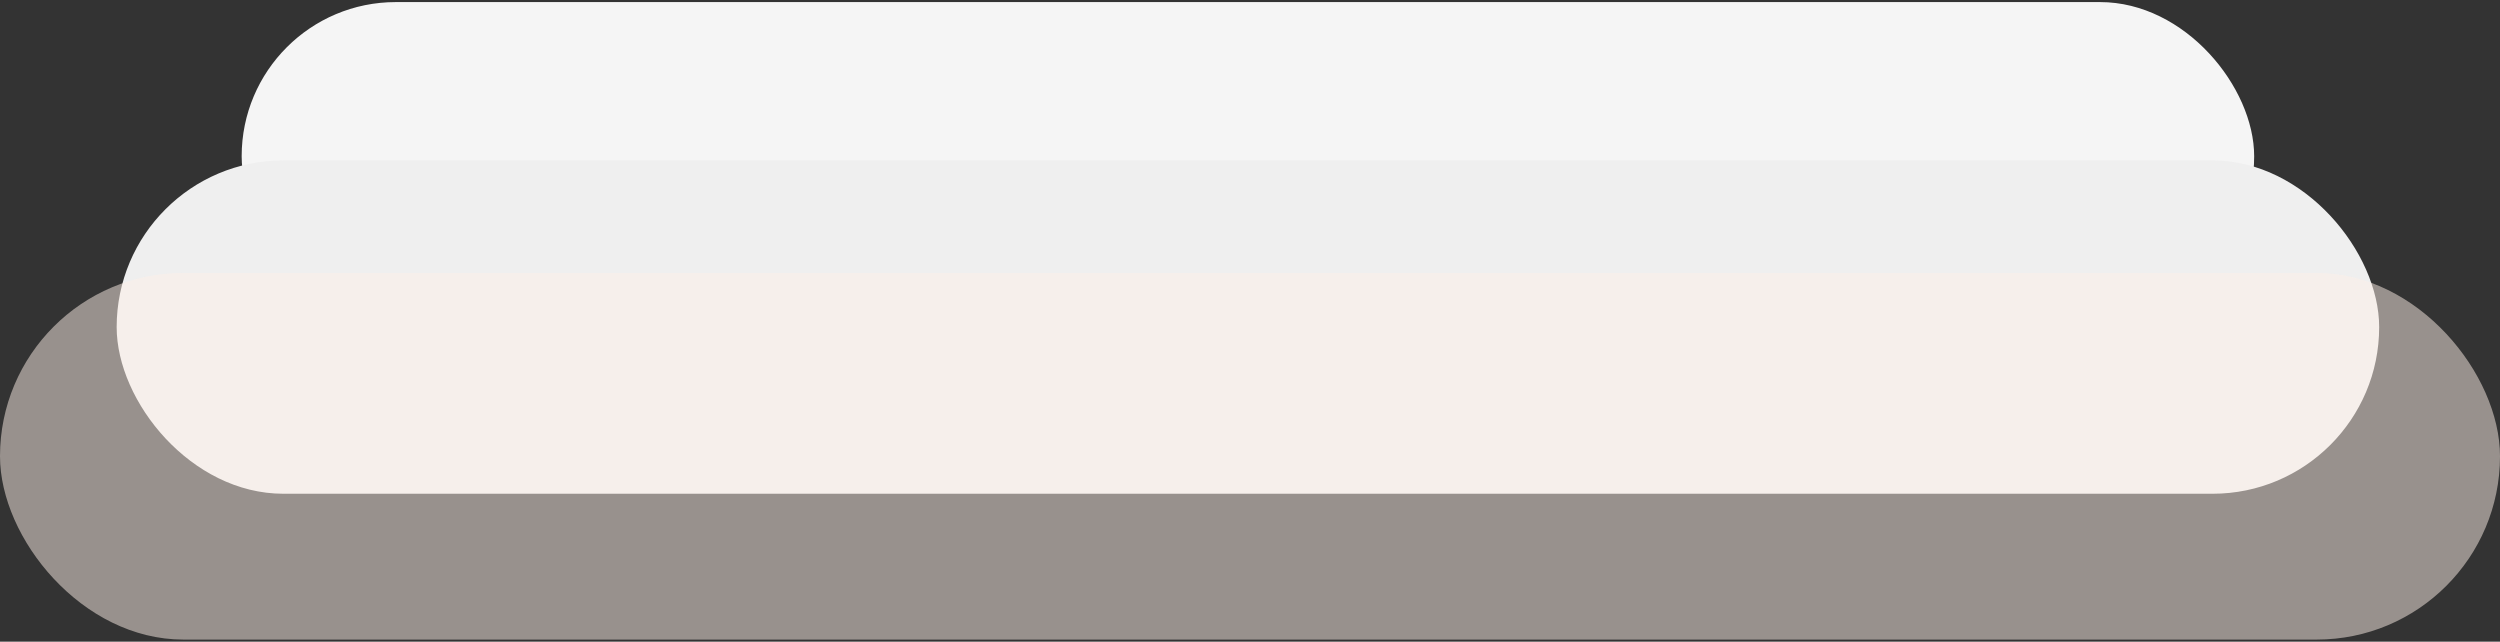 <svg width="600" height="154" viewBox="0 0 600 154" fill="none" xmlns="http://www.w3.org/2000/svg">
<rect x="0" y="0" width="600" height="154" fill="#333333" stroke="none"/>
<rect x="541" y="74.5" width="483" height="74" rx="37" transform="rotate(-180 541 74.5)" fill="#F5F5F5"/>
<rect x="571" y="118.5" width="543" height="80" rx="40" transform="rotate(-180 571 118.5)" fill="#EFEFEF"/>
<rect x="600" y="153.5" width="600" height="88" rx="44" transform="rotate(-180 600 153.5)" fill="#FEF0E8" fill-opacity="0.5"/>
</svg>
